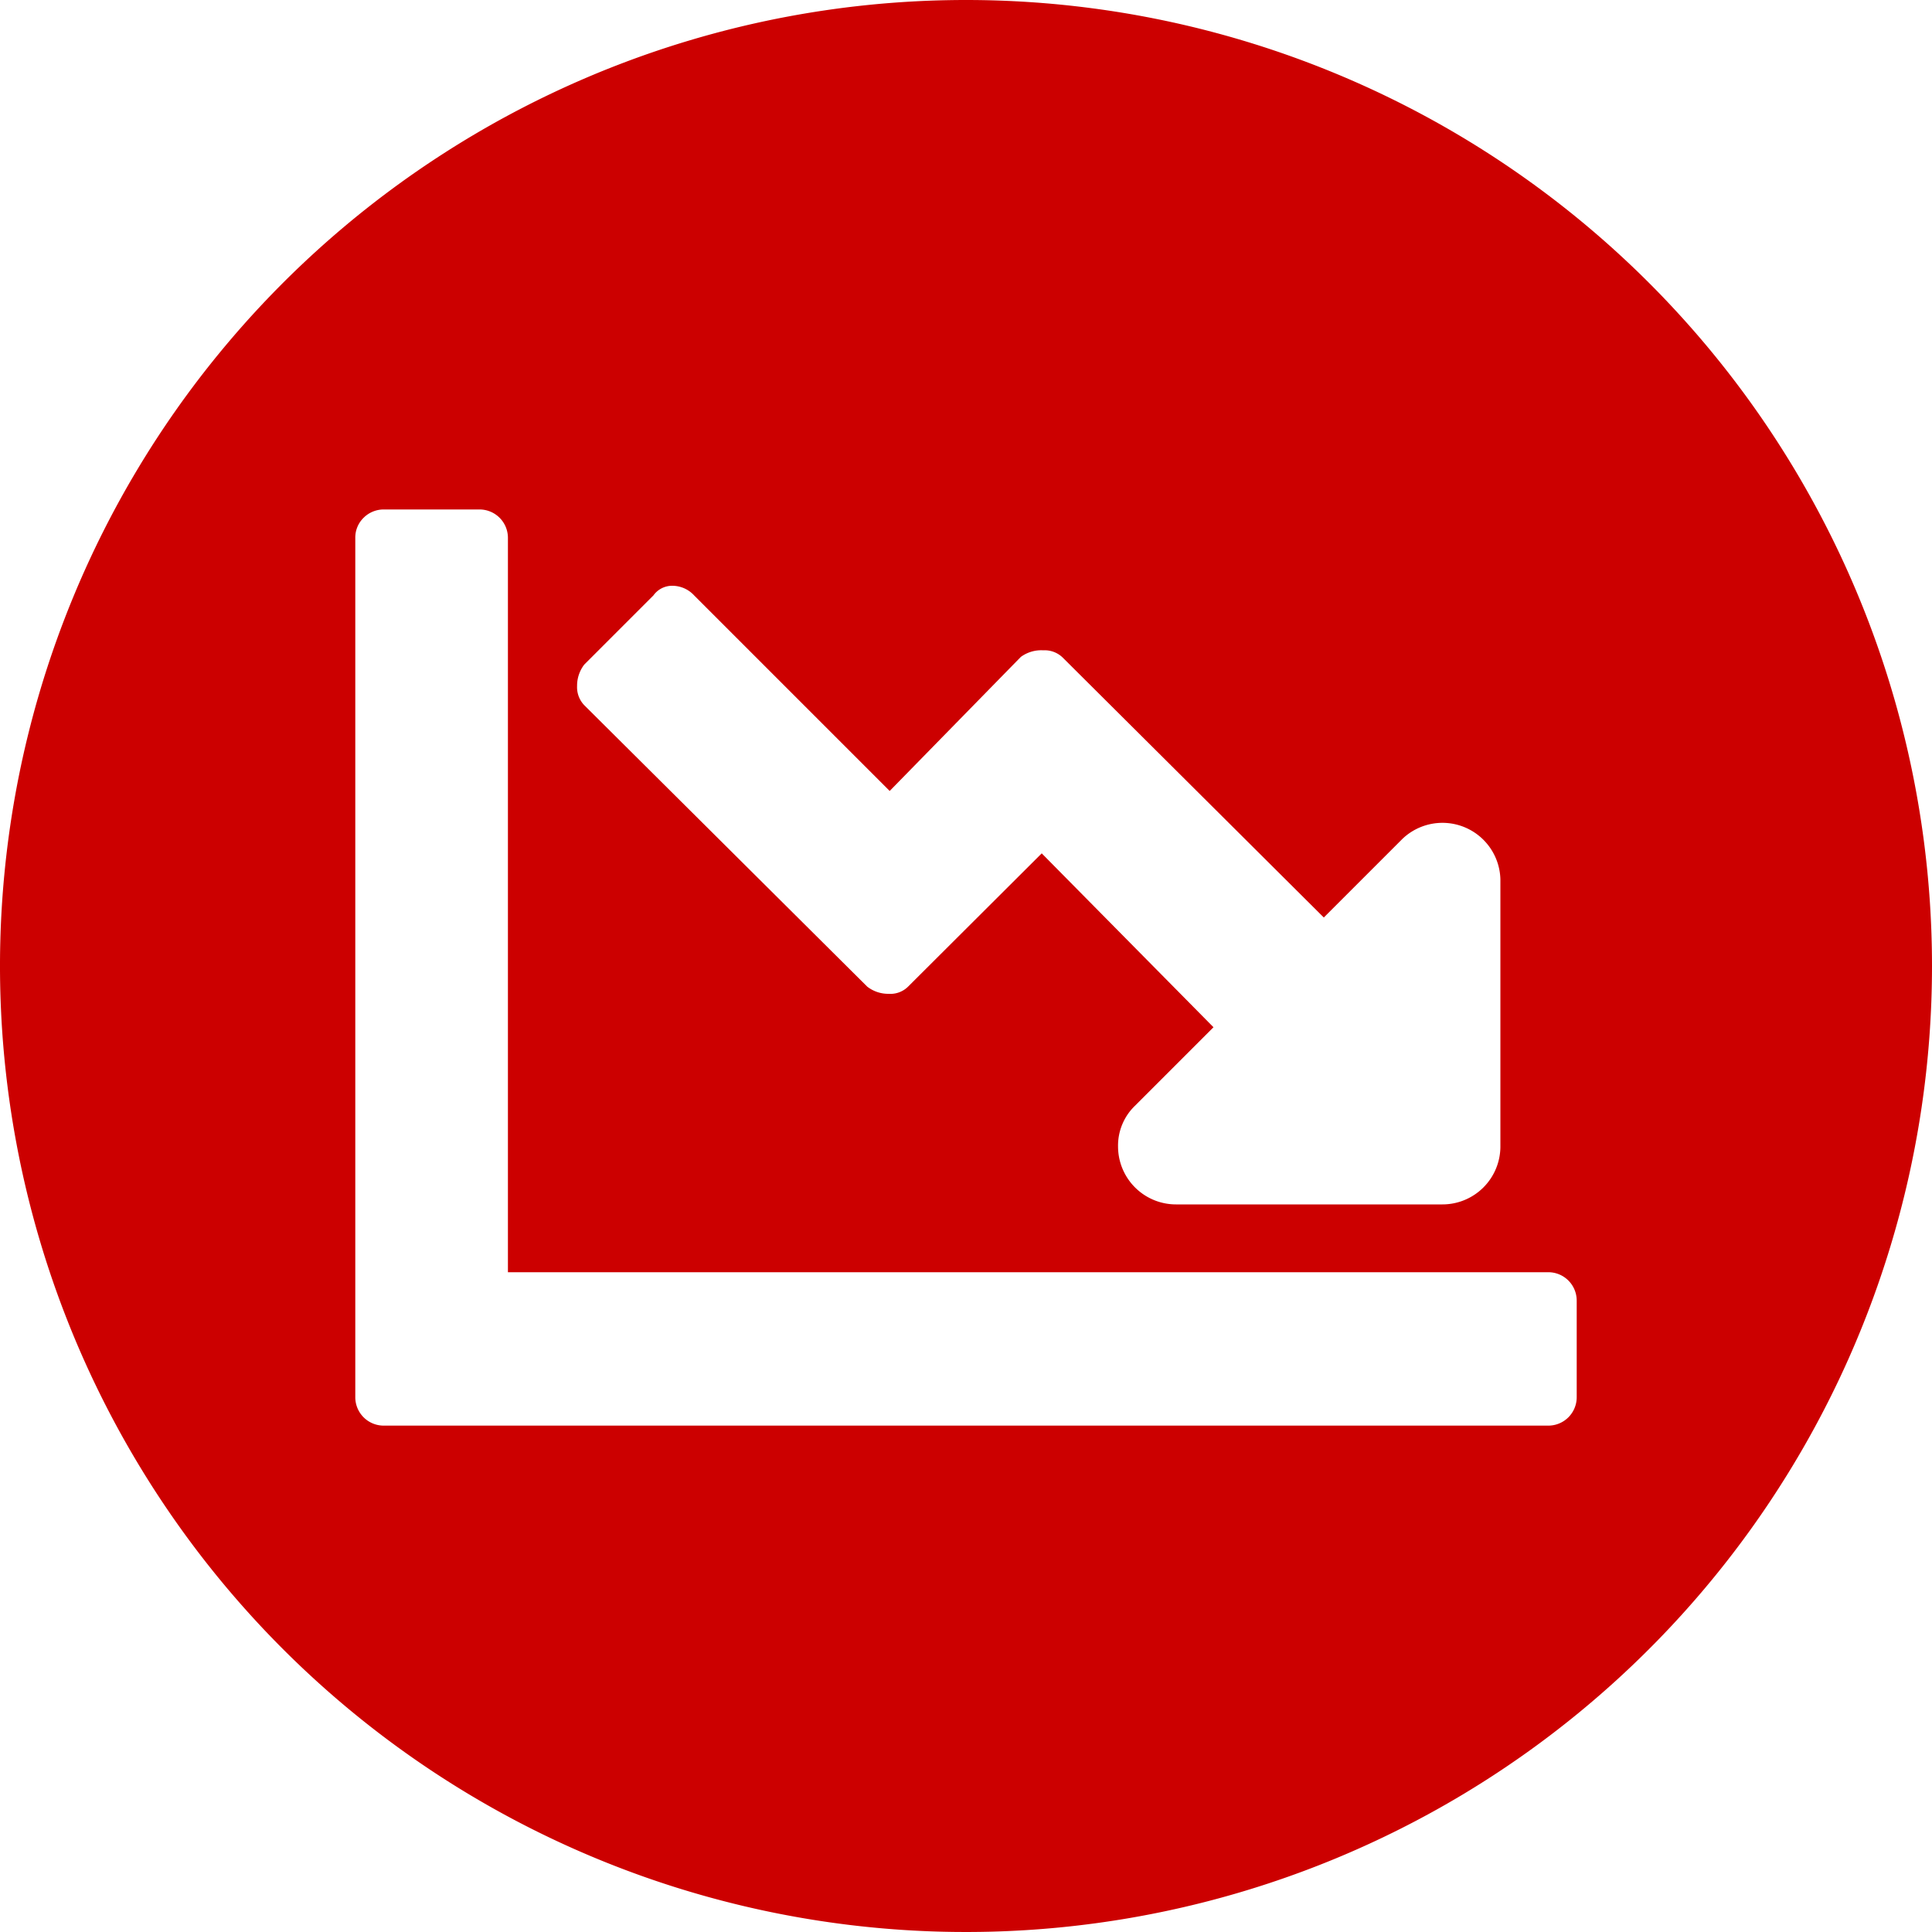 <svg xmlns="http://www.w3.org/2000/svg" id="Stock_Chart_copy" viewBox="0 0 100 100"> <defs> <style>.cls-1{fill:#c00;}</style> </defs> <title>icon-bullet-stock-price-red</title> <path class="cls-1" d="M50,0a50,50,0,1,0,50,50A50,50,0,0,0,50,0ZM29.87,35.51a1.79,1.79,0,0,1,.37-1.11l3.58-3.58a1.19,1.19,0,0,1,1-.5,1.54,1.54,0,0,1,1.11.5L46.05,40.94,52.84,34A1.79,1.79,0,0,1,54,33.66a1.34,1.34,0,0,1,1,.37L68.52,47.49l4.08-4.08a3,3,0,0,1,5.06,2.1V59.34a3,3,0,0,1-3,3H60.87a3,3,0,0,1-3-3,2.86,2.86,0,0,1,.87-2.1l4.07-4.07-8.89-9L47,51.07a1.3,1.3,0,0,1-1,.37,1.77,1.77,0,0,1-1.11-.37L30.24,36.5A1.34,1.34,0,0,1,29.87,35.51Zm51.74,36.8a1.47,1.47,0,0,1-1.48,1.48H19.87a1.47,1.47,0,0,1-1.48-1.48V27.85a1.43,1.43,0,0,1,.43-1.05,1.47,1.47,0,0,1,1.05-.43h4.94a1.47,1.47,0,0,1,1.48,1.48v38H80.13a1.47,1.47,0,0,1,1.48,1.48Z"></path> </svg>